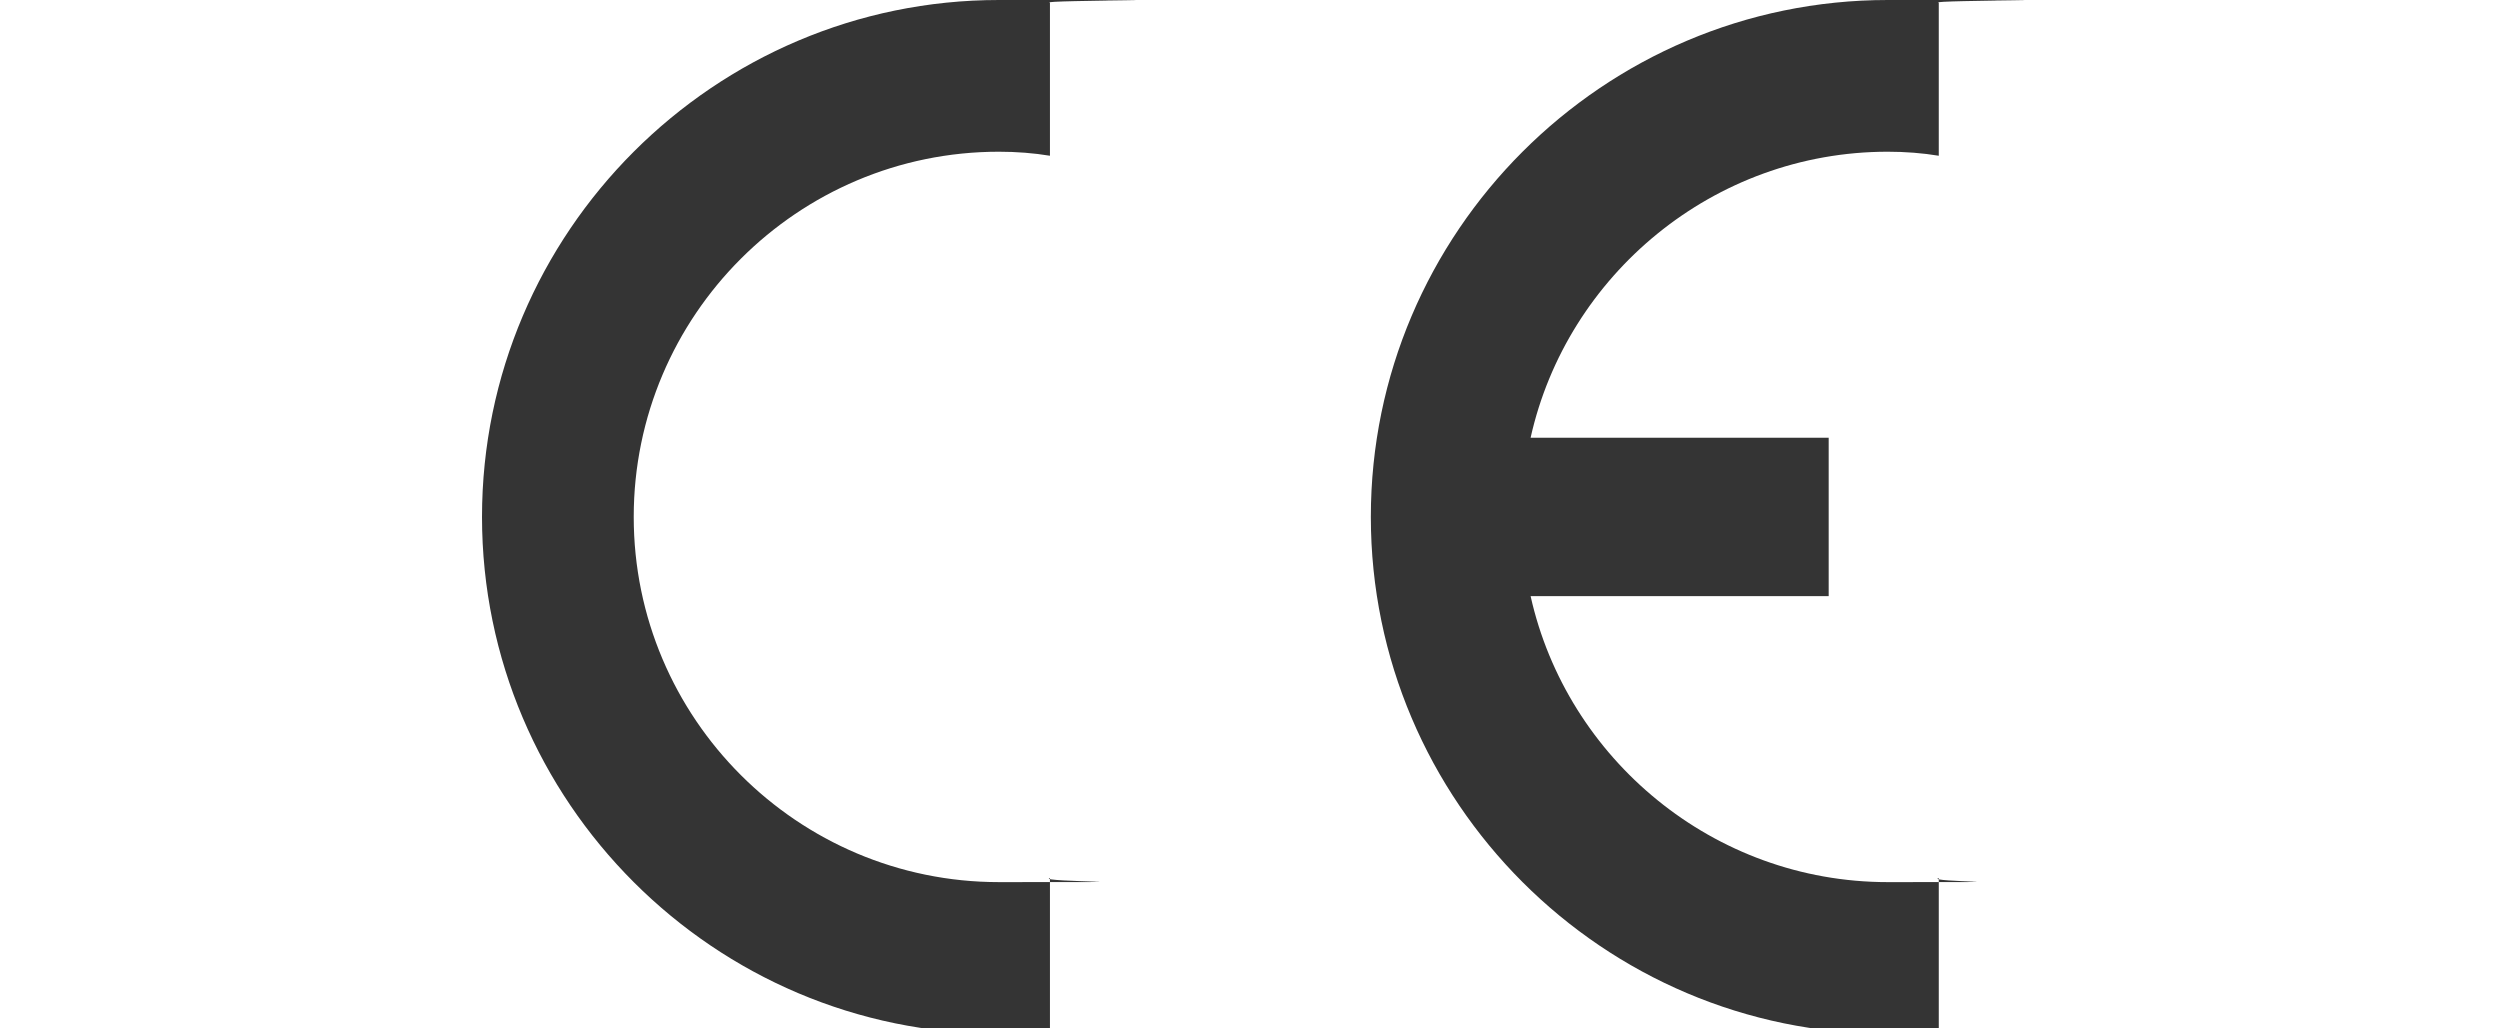 <svg xmlns="http://www.w3.org/2000/svg" id="Layer_1" viewBox="0 0 186.2 76.6"><defs><style>      .st0 {        fill: #343434;        fill-rule: evenodd;      }    </style></defs><path class="st0" d="M78.2,65.4v11.4h0c-1.2.1-2.5.2-3.8.2-21.2,0-38.5-17.3-38.5-38.5S53.2,0,74.4,0s2.6,0,3.8.2h0v11.4h0c-1.2-.2-2.5-.3-3.8-.3-15,0-27.2,12.2-27.2,27.2s12.2,27.2,27.2,27.2,2.6,0,3.8-.3h0Z"></path><path class="st0" d="M114,32.6h22.2v11.8h-22.2c2.7,12.1,13.6,21.3,26.6,21.3s2.6,0,3.8-.3h0v11.4h0c-1.2.1-2.5.2-3.8.2-21.2,0-38.5-17.3-38.5-38.5S119.4,0,140.6,0s2.6,0,3.8.2h0v11.4h0c-1.2-.2-2.5-.3-3.8-.3-13,0-23.9,9.2-26.6,21.3h0Z"></path></svg>